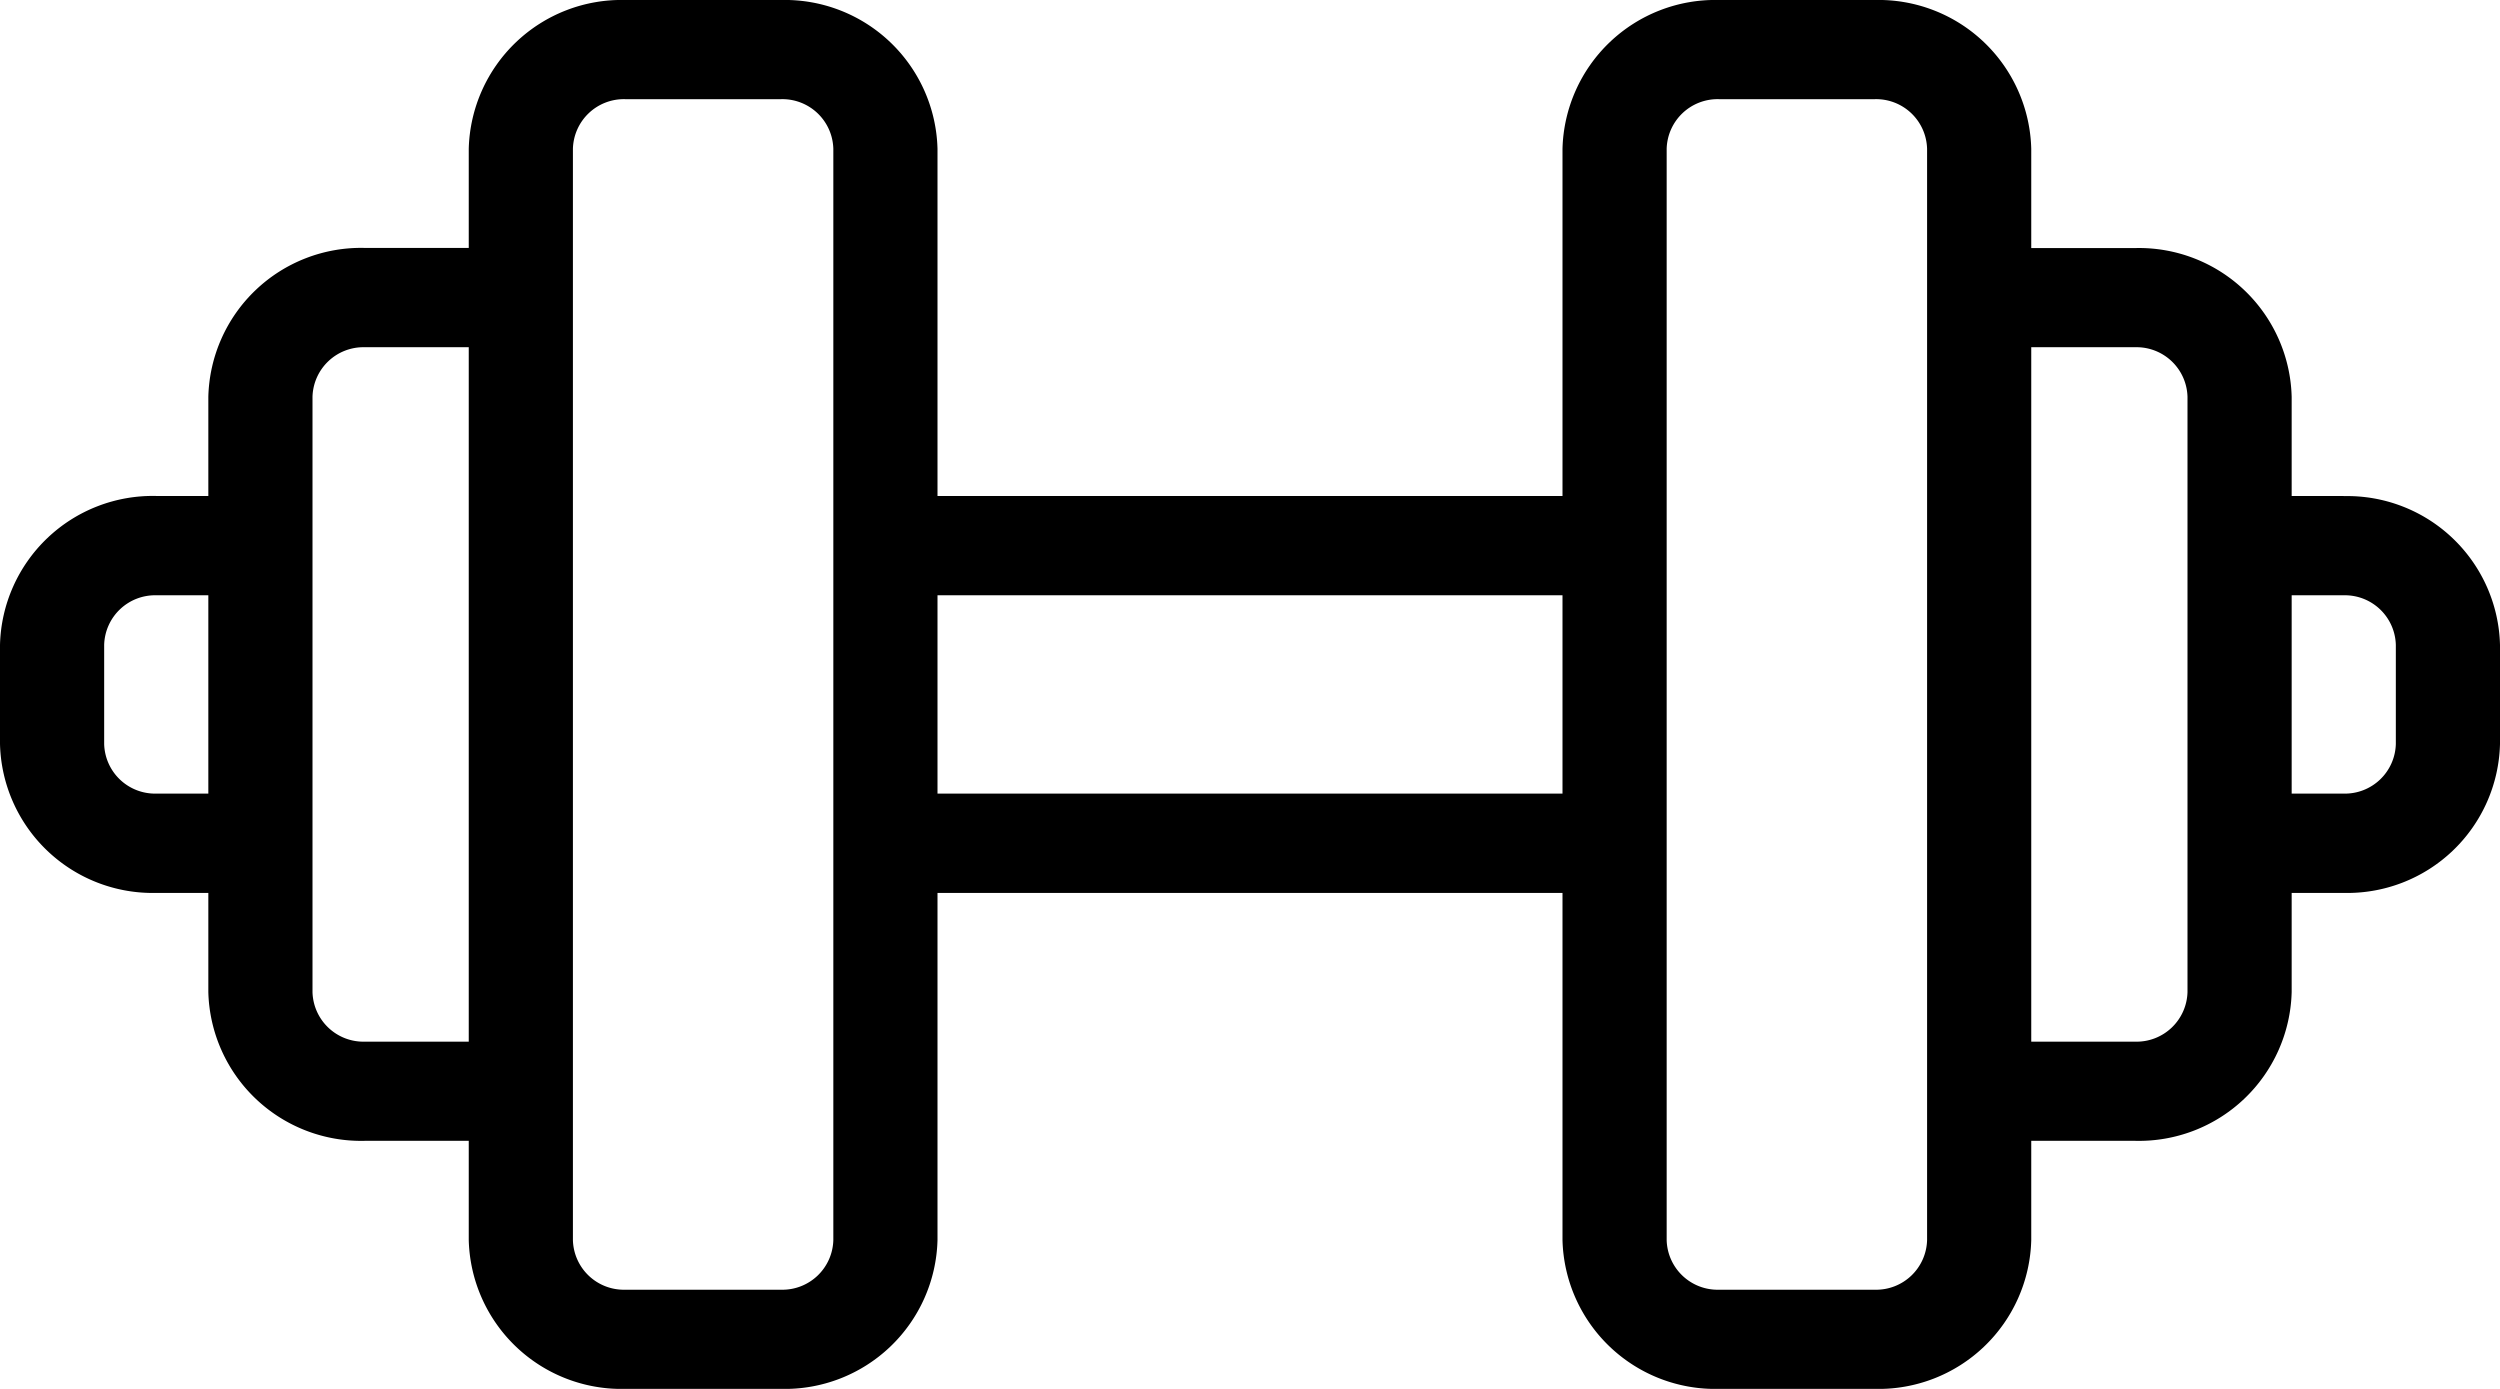 <?xml version="1.0" encoding="UTF-8"?>
<svg xmlns="http://www.w3.org/2000/svg" xmlns:xlink="http://www.w3.org/1999/xlink" id="strength_menu-icon" width="18" height="10" viewBox="0 0 18 10">
  <defs>
    <clipPath id="clip-path">
      <rect id="Rectangle_28" data-name="Rectangle 28" width="18" height="10" fill="none"></rect>
    </clipPath>
  </defs>
  <g id="Group_63" data-name="Group 63">
    <g id="Group_62" data-name="Group 62" clip-path="url(#clip-path)">
      <path id="Path_173" data-name="Path 173" d="M16.875,3.571H16.5V2.857a1.1,1.1,0,0,0-1.125-1.071h-.75V1.071A1.1,1.1,0,0,0,13.5,0H12.375A1.1,1.1,0,0,0,11.25,1.071v2.5H6.75v-2.5A1.1,1.1,0,0,0,5.625,0H4.5A1.1,1.1,0,0,0,3.375,1.071v.714h-.75A1.1,1.1,0,0,0,1.5,2.857v.714H1.125A1.1,1.1,0,0,0,0,4.643v.714A1.1,1.1,0,0,0,1.125,6.429H1.5v.714A1.1,1.1,0,0,0,2.625,8.214h.75v.714A1.1,1.1,0,0,0,4.5,10H5.625A1.1,1.1,0,0,0,6.75,8.929v-2.5h4.5v2.5A1.1,1.1,0,0,0,12.375,10H13.5a1.1,1.1,0,0,0,1.125-1.071V8.214h.75A1.1,1.1,0,0,0,16.5,7.143V6.429h.375A1.1,1.1,0,0,0,18,5.357V4.643a1.1,1.1,0,0,0-1.125-1.071M1.125,5.714A.367.367,0,0,1,.75,5.357V4.643a.367.367,0,0,1,.375-.357H1.5V5.714ZM2.625,7.5a.367.367,0,0,1-.375-.357V2.857A.367.367,0,0,1,2.625,2.5h.75v5ZM6,8.929a.367.367,0,0,1-.375.357H4.5a.367.367,0,0,1-.375-.357V1.071A.367.367,0,0,1,4.5.714H5.625A.367.367,0,0,1,6,1.071Zm.75-4.643h4.5V5.714H6.75Zm7.125,4.643a.367.367,0,0,1-.375.357H12.375A.367.367,0,0,1,12,8.929V1.071a.367.367,0,0,1,.375-.357H13.5a.367.367,0,0,1,.375.357ZM15.75,7.143a.367.367,0,0,1-.375.357h-.75v-5h.75a.367.367,0,0,1,.375.357Zm1.5-1.786a.367.367,0,0,1-.375.357H16.5V4.286h.375a.367.367,0,0,1,.375.357Z"></path>
    </g>
  </g>
</svg>
